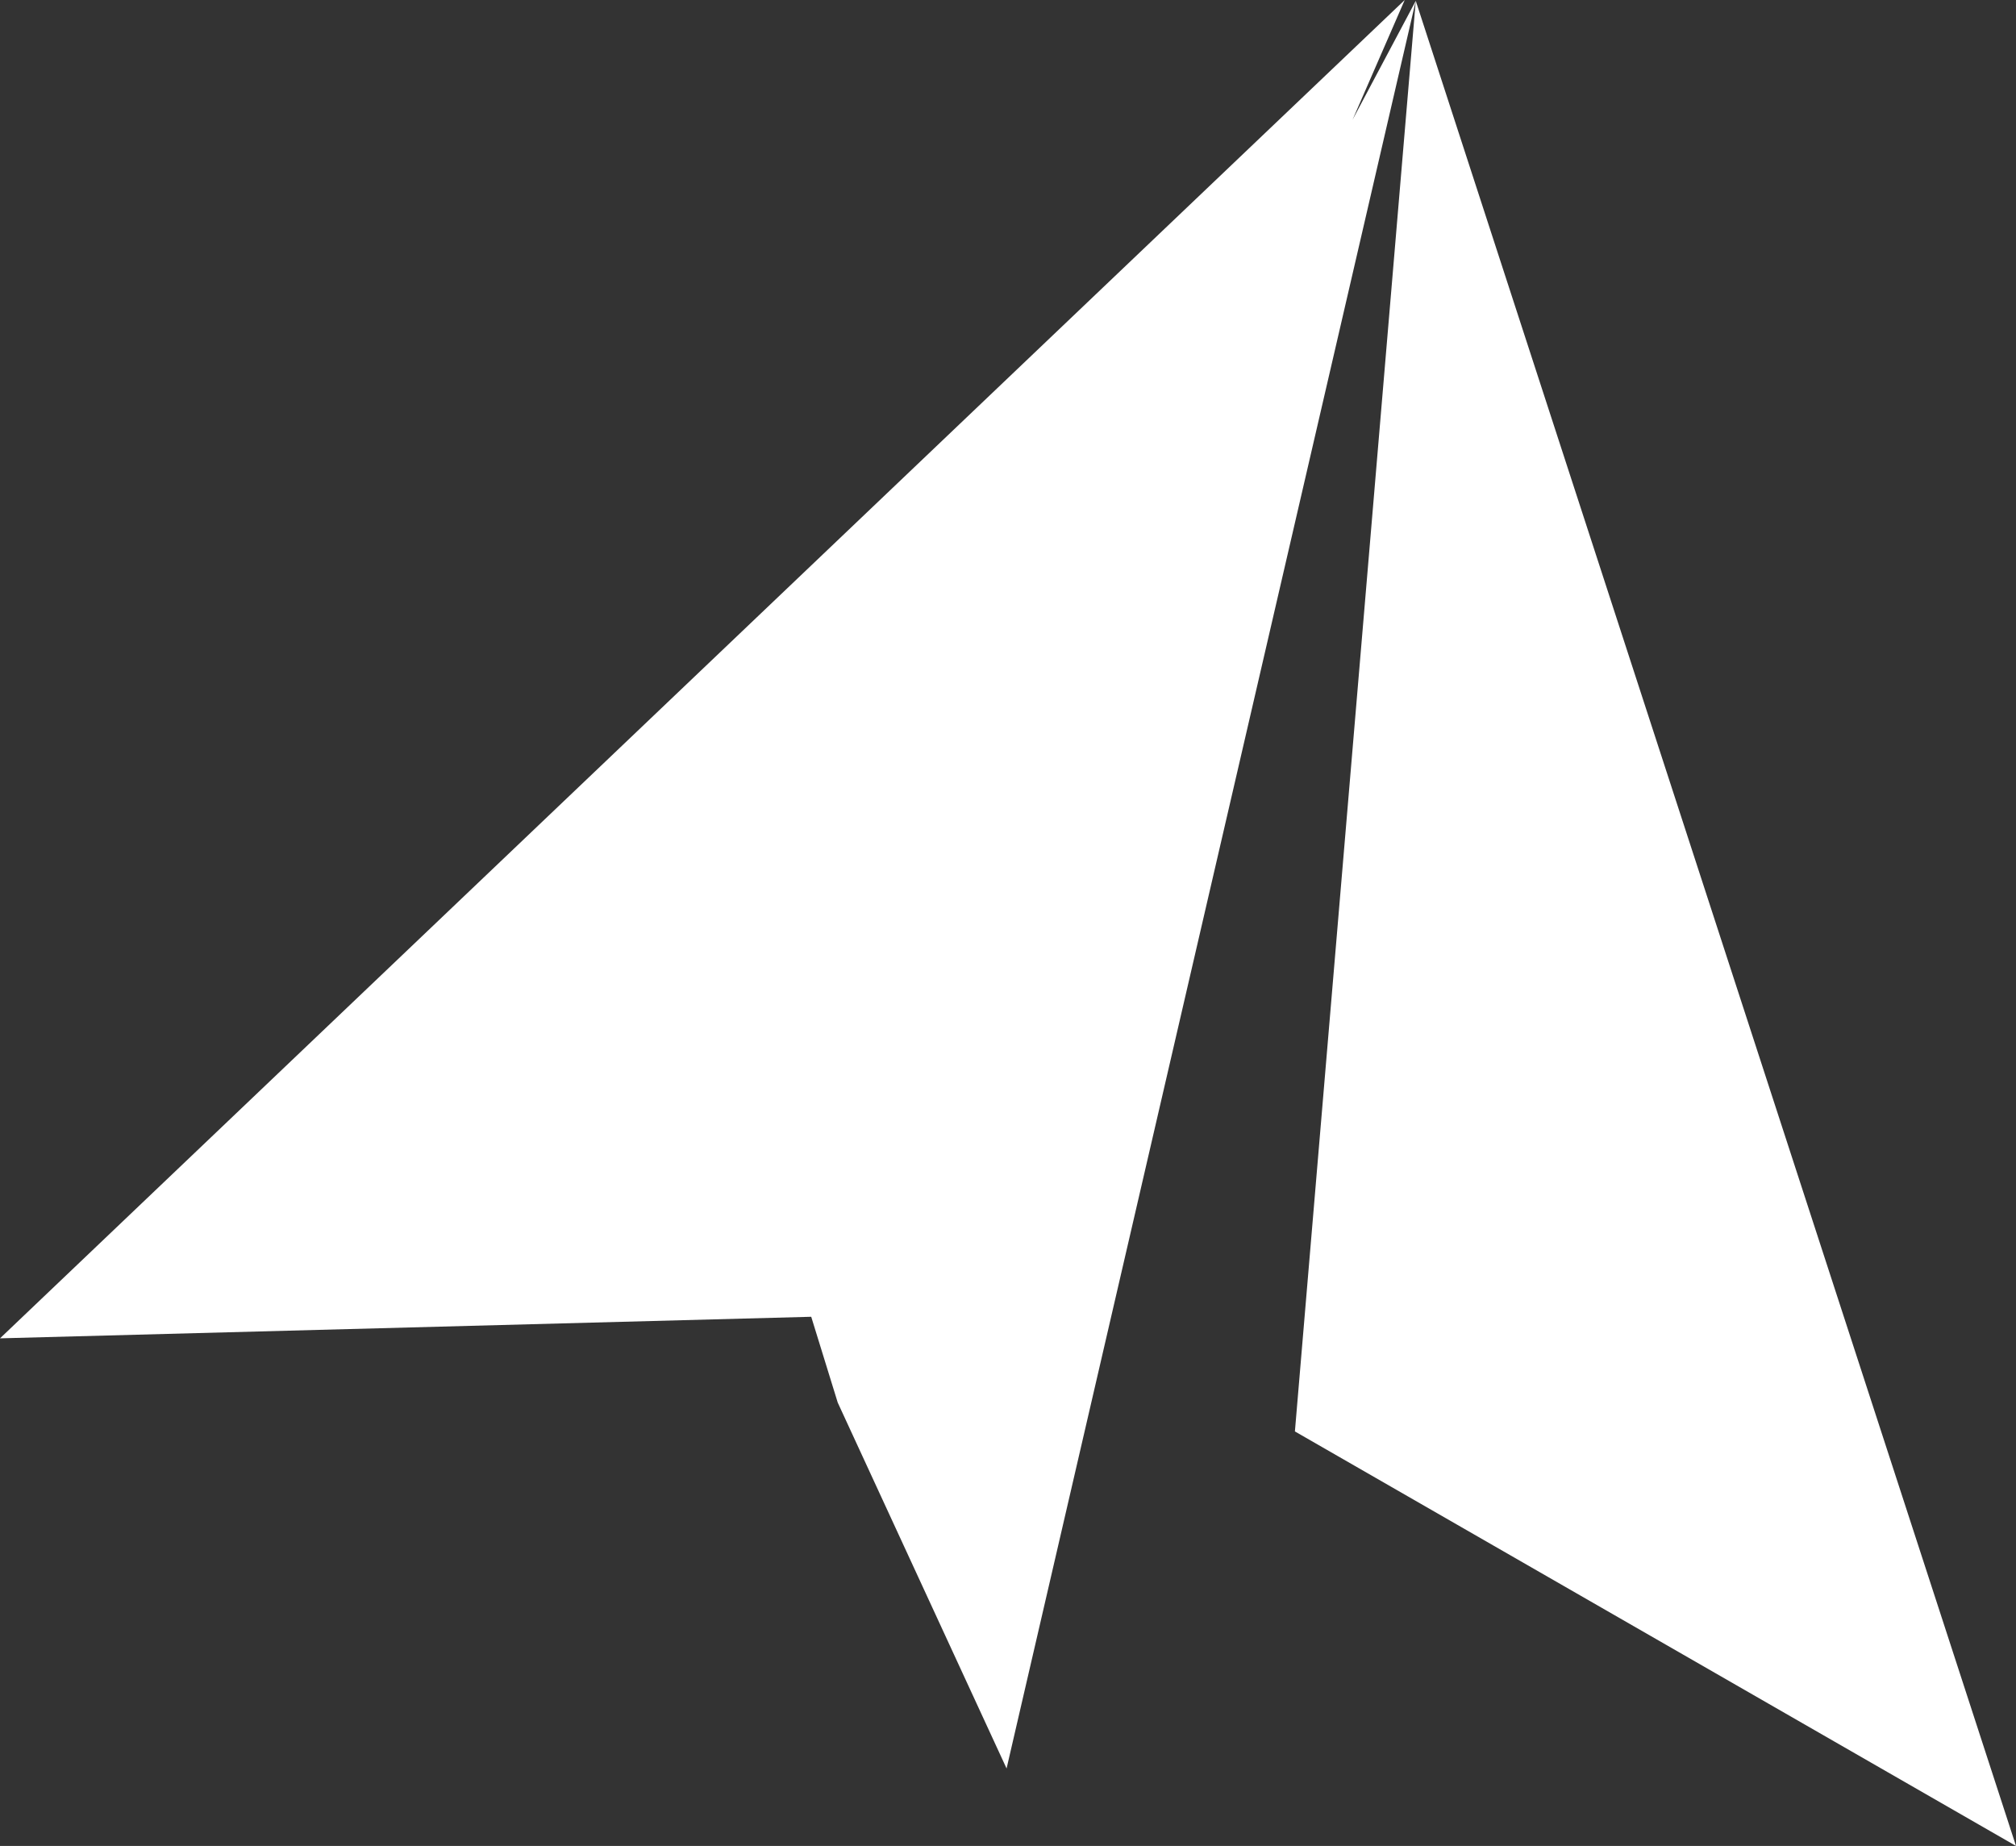 <?xml version="1.0" encoding="utf-8"?>
<!-- Generator: Adobe Illustrator 20.0.0, SVG Export Plug-In . SVG Version: 6.00 Build 0)  -->
<svg version="1.1" id="Layer_1" xmlns="http://www.w3.org/2000/svg" xmlns:xlink="http://www.w3.org/1999/xlink" x="0px" y="0px"
	 viewBox="0 0 455.476 417.021" enable-background="new 0 0 455.476 417.021" xml:space="preserve">
<rect x="0" y="0" width="455.476" height="417.021" fill="#333333" stroke="none"/>
<polygon fill="#FFFFFF" points="292.558,323.378 319.863,0.191 227.416,399.521 189.272,316.87 183.279,297.474 0,302.347 317.37,0 
	305.597,27.03 319.863,0.191 455.476,417.021 "/>
<g>
</g>
<g>
</g>
<g>
</g>
<g>
</g>
<g>
</g>
<g>
</g>
<g>
</g>
<g>
</g>
<g>
</g>
<g>
</g>
<g>
</g>
<g>
</g>
<g>
</g>
<g>
</g>
<g>
</g>
</svg>

